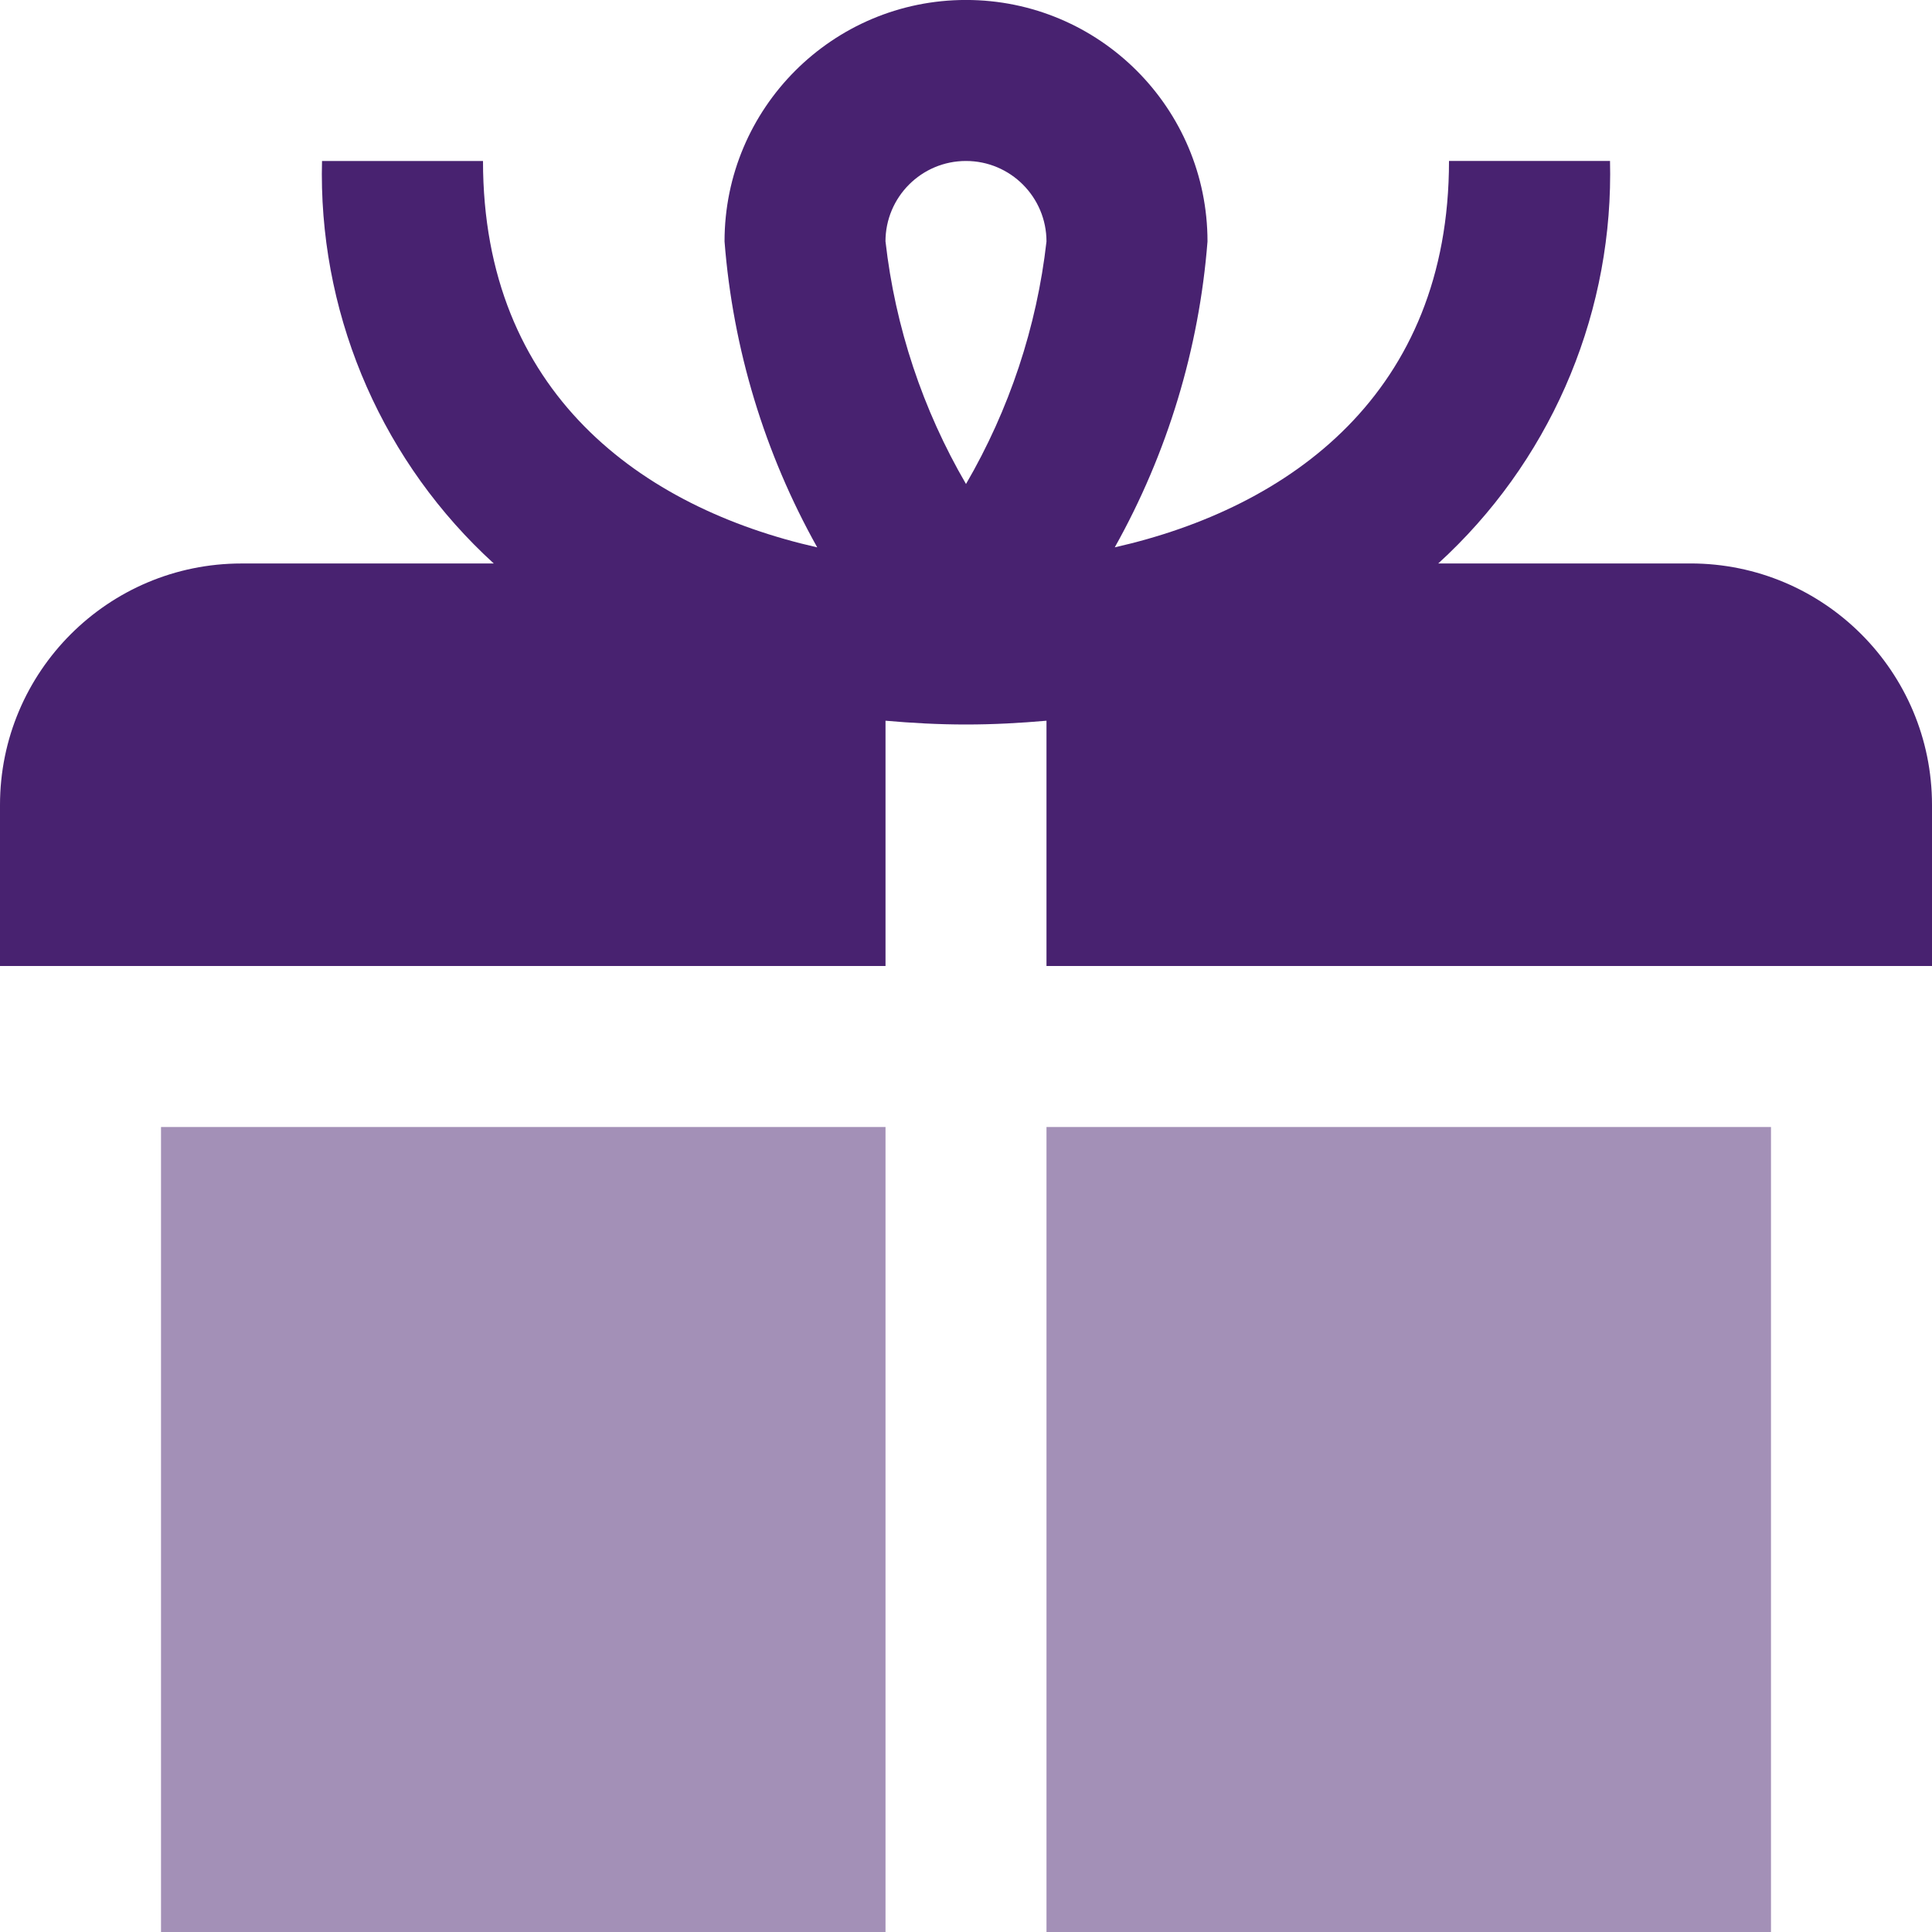 <?xml version="1.0" encoding="UTF-8"?>
<!DOCTYPE svg PUBLIC "-//W3C//DTD SVG 1.1//EN" "http://www.w3.org/Graphics/SVG/1.1/DTD/svg11.dtd">
<!-- Creator: CorelDRAW -->
<svg xmlns="http://www.w3.org/2000/svg" xml:space="preserve" width="0.5in" height="0.5in" version="1.1" style="shape-rendering:geometricPrecision; text-rendering:geometricPrecision; image-rendering:optimizeQuality; fill-rule:evenodd; clip-rule:evenodd"
viewBox="0 0 500 500"
 xmlns:xlink="http://www.w3.org/1999/xlink"
 xmlns:xodm="http://www.corel.com/coreldraw/odm/2003"
 data-name="Layer 1">
 <defs>
  <style type="text/css">
   <![CDATA[
    .fil0 {fill:#482270;fill-rule:nonzero}
    .fil1 {fill:#482270;fill-rule:nonzero;fill-opacity:0.502}
   ]]>
  </style>
 </defs>
 <g id="Layer_x0020_1">
  <path class="fil0" d="M500 208.33l0 41.67 -229.17 0 0 -63.48c-6.79,0.6 -13.7,0.98 -20.83,0.98 -7.13,0 -14.04,-0.38 -20.83,-0.98l0 63.48 -229.17 0 0 -41.67c0,-34.51 27.99,-62.5 62.5,-62.5l65.29 0c-28.33,-25.83 -44.5,-62.44 -44.5,-100.79 0,-1.12 0.04,-2.28 0.05,-3.38l41.66 0c0,60.02 41.06,89.73 86.5,100 -13.63,-24.33 -21.83,-51.38 -23.99,-79.18 -0,-34.5 27.98,-62.49 62.49,-62.49 34.51,0 62.5,27.99 62.5,62.5 -2.17,27.79 -10.37,54.83 -24,79.16 45.44,-10.27 86.5,-39.97 86.5,-100l41.67 0c0.01,1.09 0.04,2.26 0.04,3.38 0,38.35 -16.17,74.96 -44.49,100.79l65.28 0c34.52,0 62.5,27.99 62.5,62.5zm-270.83 -145.83c2.5,22.11 9.62,43.52 20.83,62.76 11.2,-19.24 18.33,-40.65 20.83,-62.77 -0.01,-11.5 -9.33,-20.83 -20.84,-20.83 -11.5,0 -20.83,9.33 -20.83,20.84z"/>
  <polygon class="fil1" points="270.83,500 458.33,500 458.33,291.67 270.83,291.67 "/>
  <polygon class="fil1" points="41.67,291.67 229.17,291.67 229.17,500 41.67,500 "/>
 </g>
</svg>